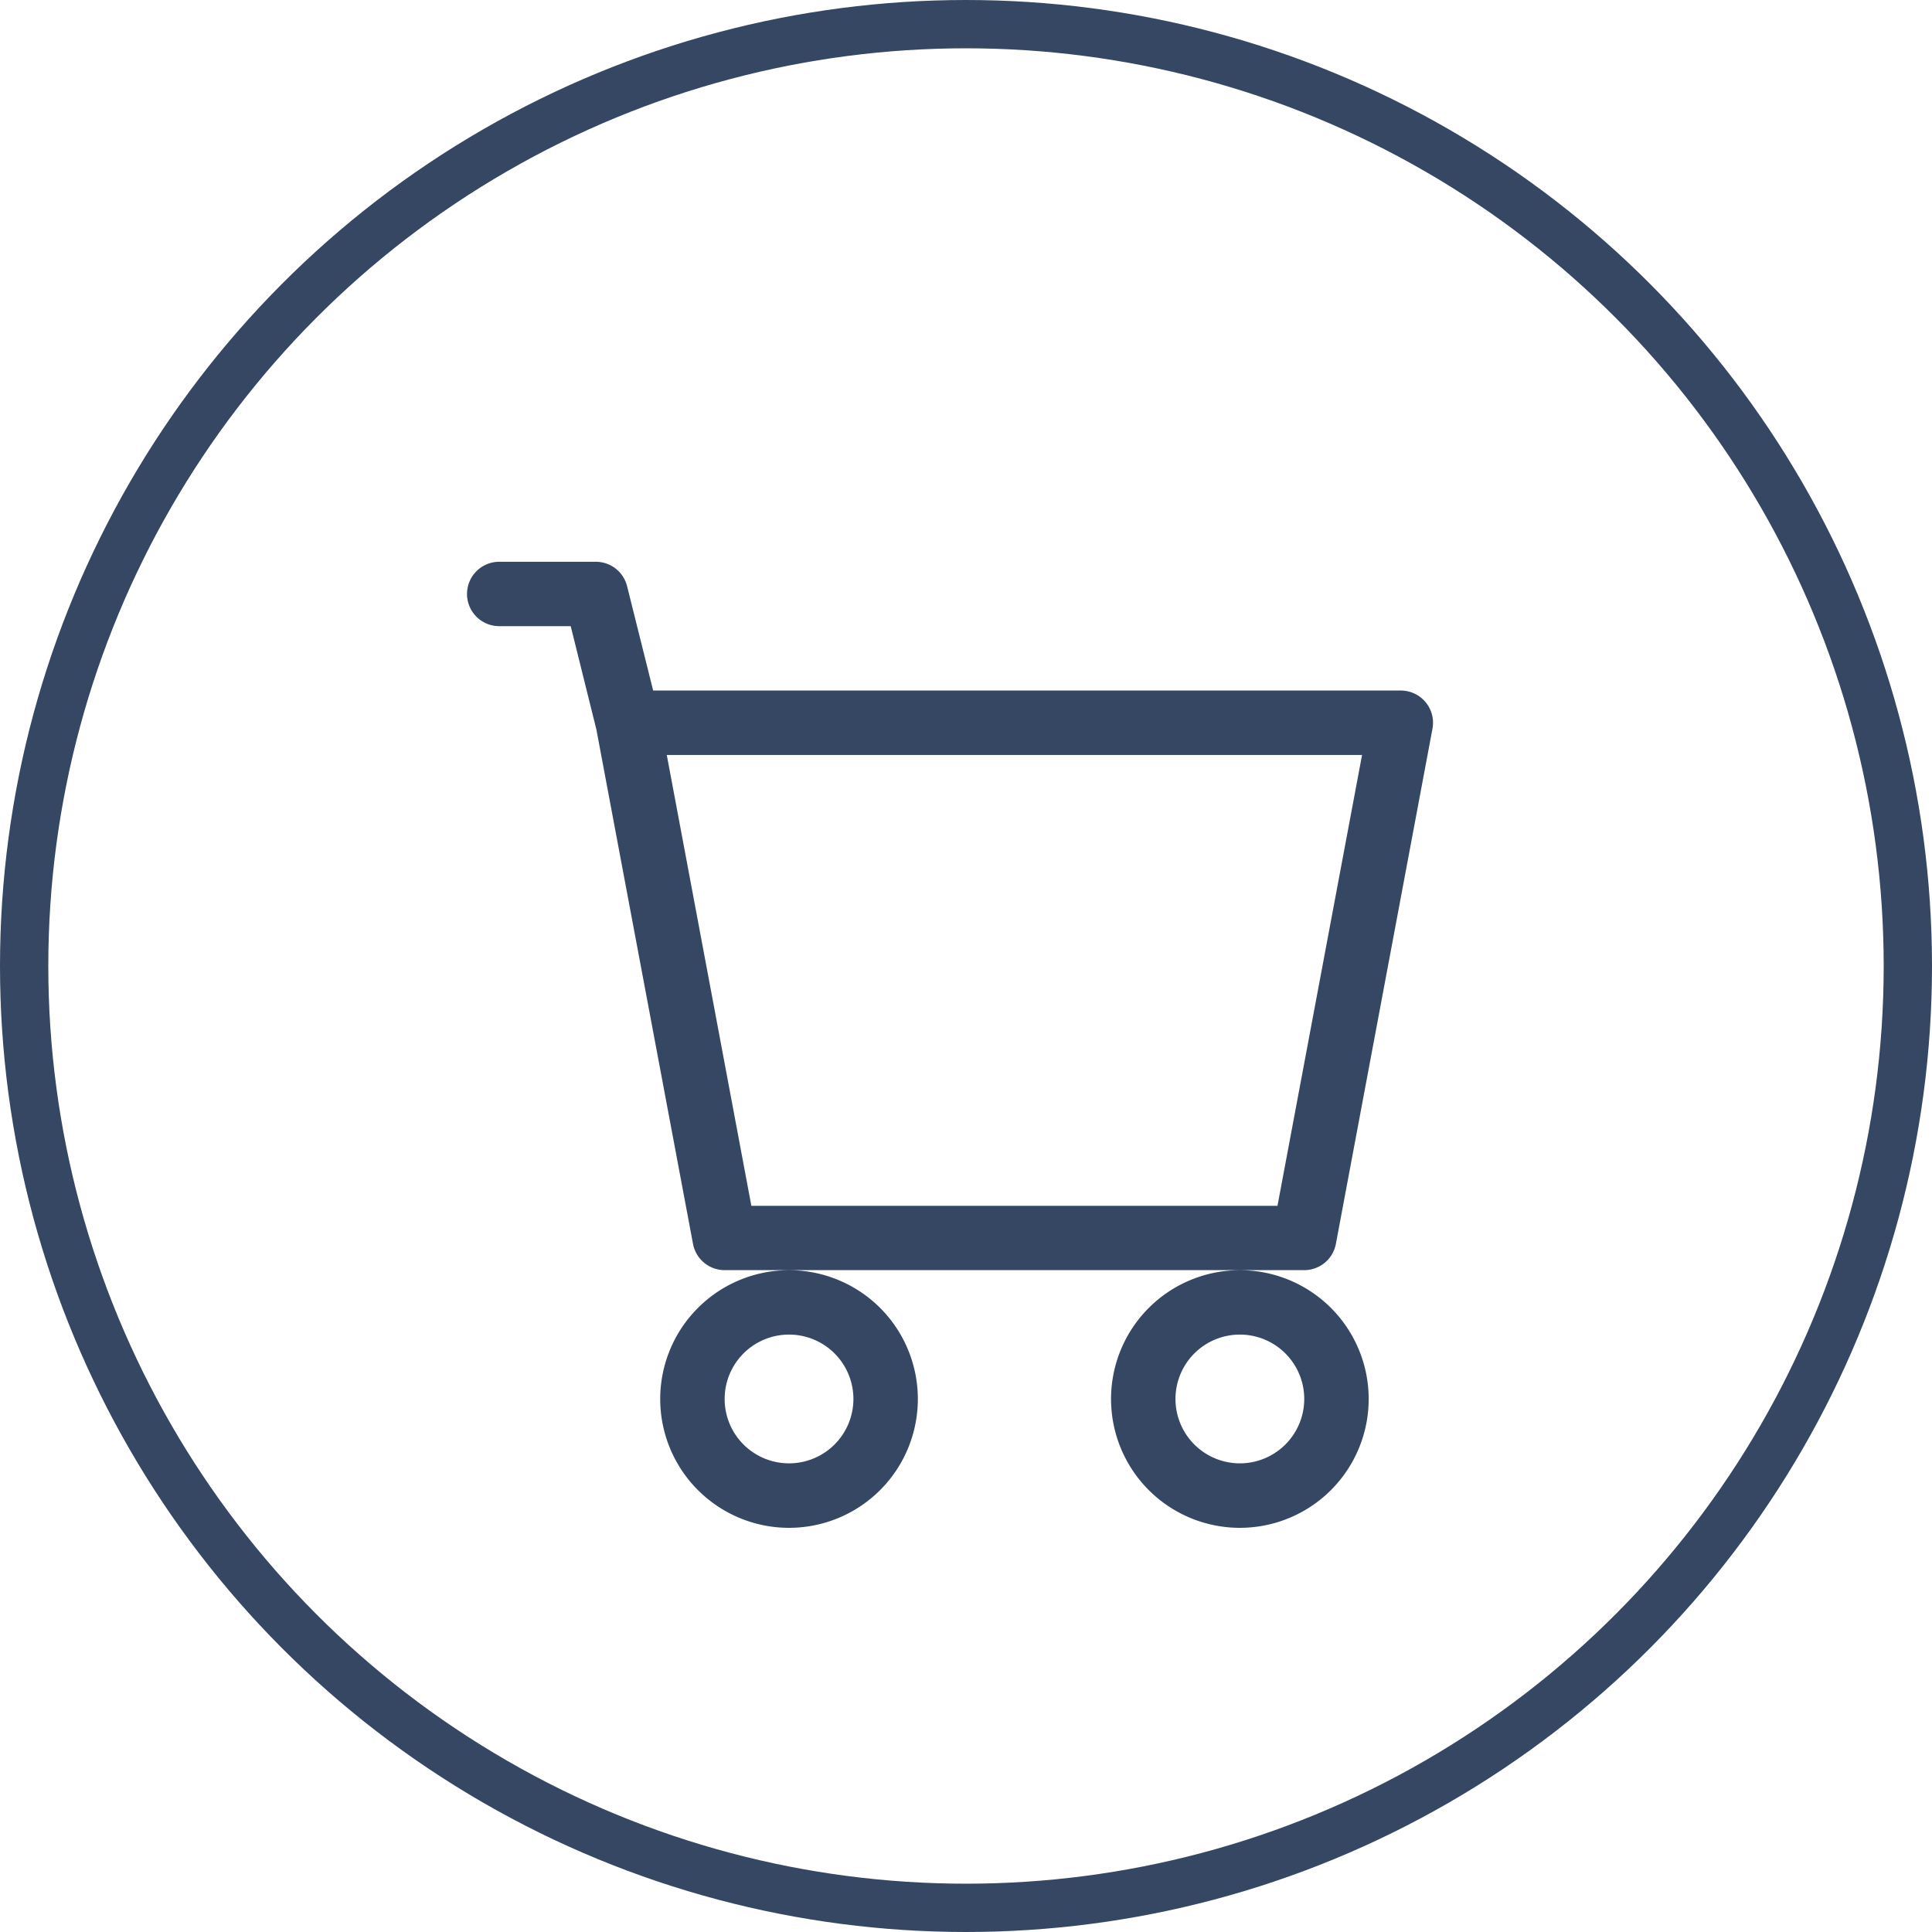 <svg xmlns="http://www.w3.org/2000/svg" width="40" height="40" viewBox="0 0 40 40">
  <g id="Group_34684" data-name="Group 34684" transform="translate(-7619 2797)">
    <g id="Ellipse_157" data-name="Ellipse 157" transform="translate(7619 -2797)" fill="none" stroke="#354763" stroke-width="1">
      <circle cx="20" cy="20" r="20" stroke="none"/>
      <circle cx="20" cy="20" r="19.5" fill="none"/>
    </g>
    <path id="Path_6420" data-name="Path 6420" d="M0,2.917A.667.667,0,0,1,.667,2.25h2a.667.667,0,0,1,.647.505l.54,2.161h15.48a.667.667,0,0,1,.655.789l-2,10.667a.667.667,0,0,1-.655.544h-12a.667.667,0,0,1-.655-.544l-2-10.647L2.147,3.583H.667A.667.667,0,0,1,0,2.917ZM4.136,6.25l1.751,9.334H16.78L18.531,6.25ZM6.667,16.917a2.667,2.667,0,1,0,2.667,2.667A2.667,2.667,0,0,0,6.667,16.917Zm9.334,0a2.667,2.667,0,1,0,2.667,2.667A2.667,2.667,0,0,0,16,16.917ZM6.667,18.25A1.333,1.333,0,1,0,8,19.584,1.333,1.333,0,0,0,6.667,18.25Zm9.334,0a1.333,1.333,0,1,0,1.333,1.333A1.333,1.333,0,0,0,16,18.25Z" transform="translate(7628.669 -2787.619)" fill="#354763" fill-rule="evenodd"/>
  </g>
</svg>
